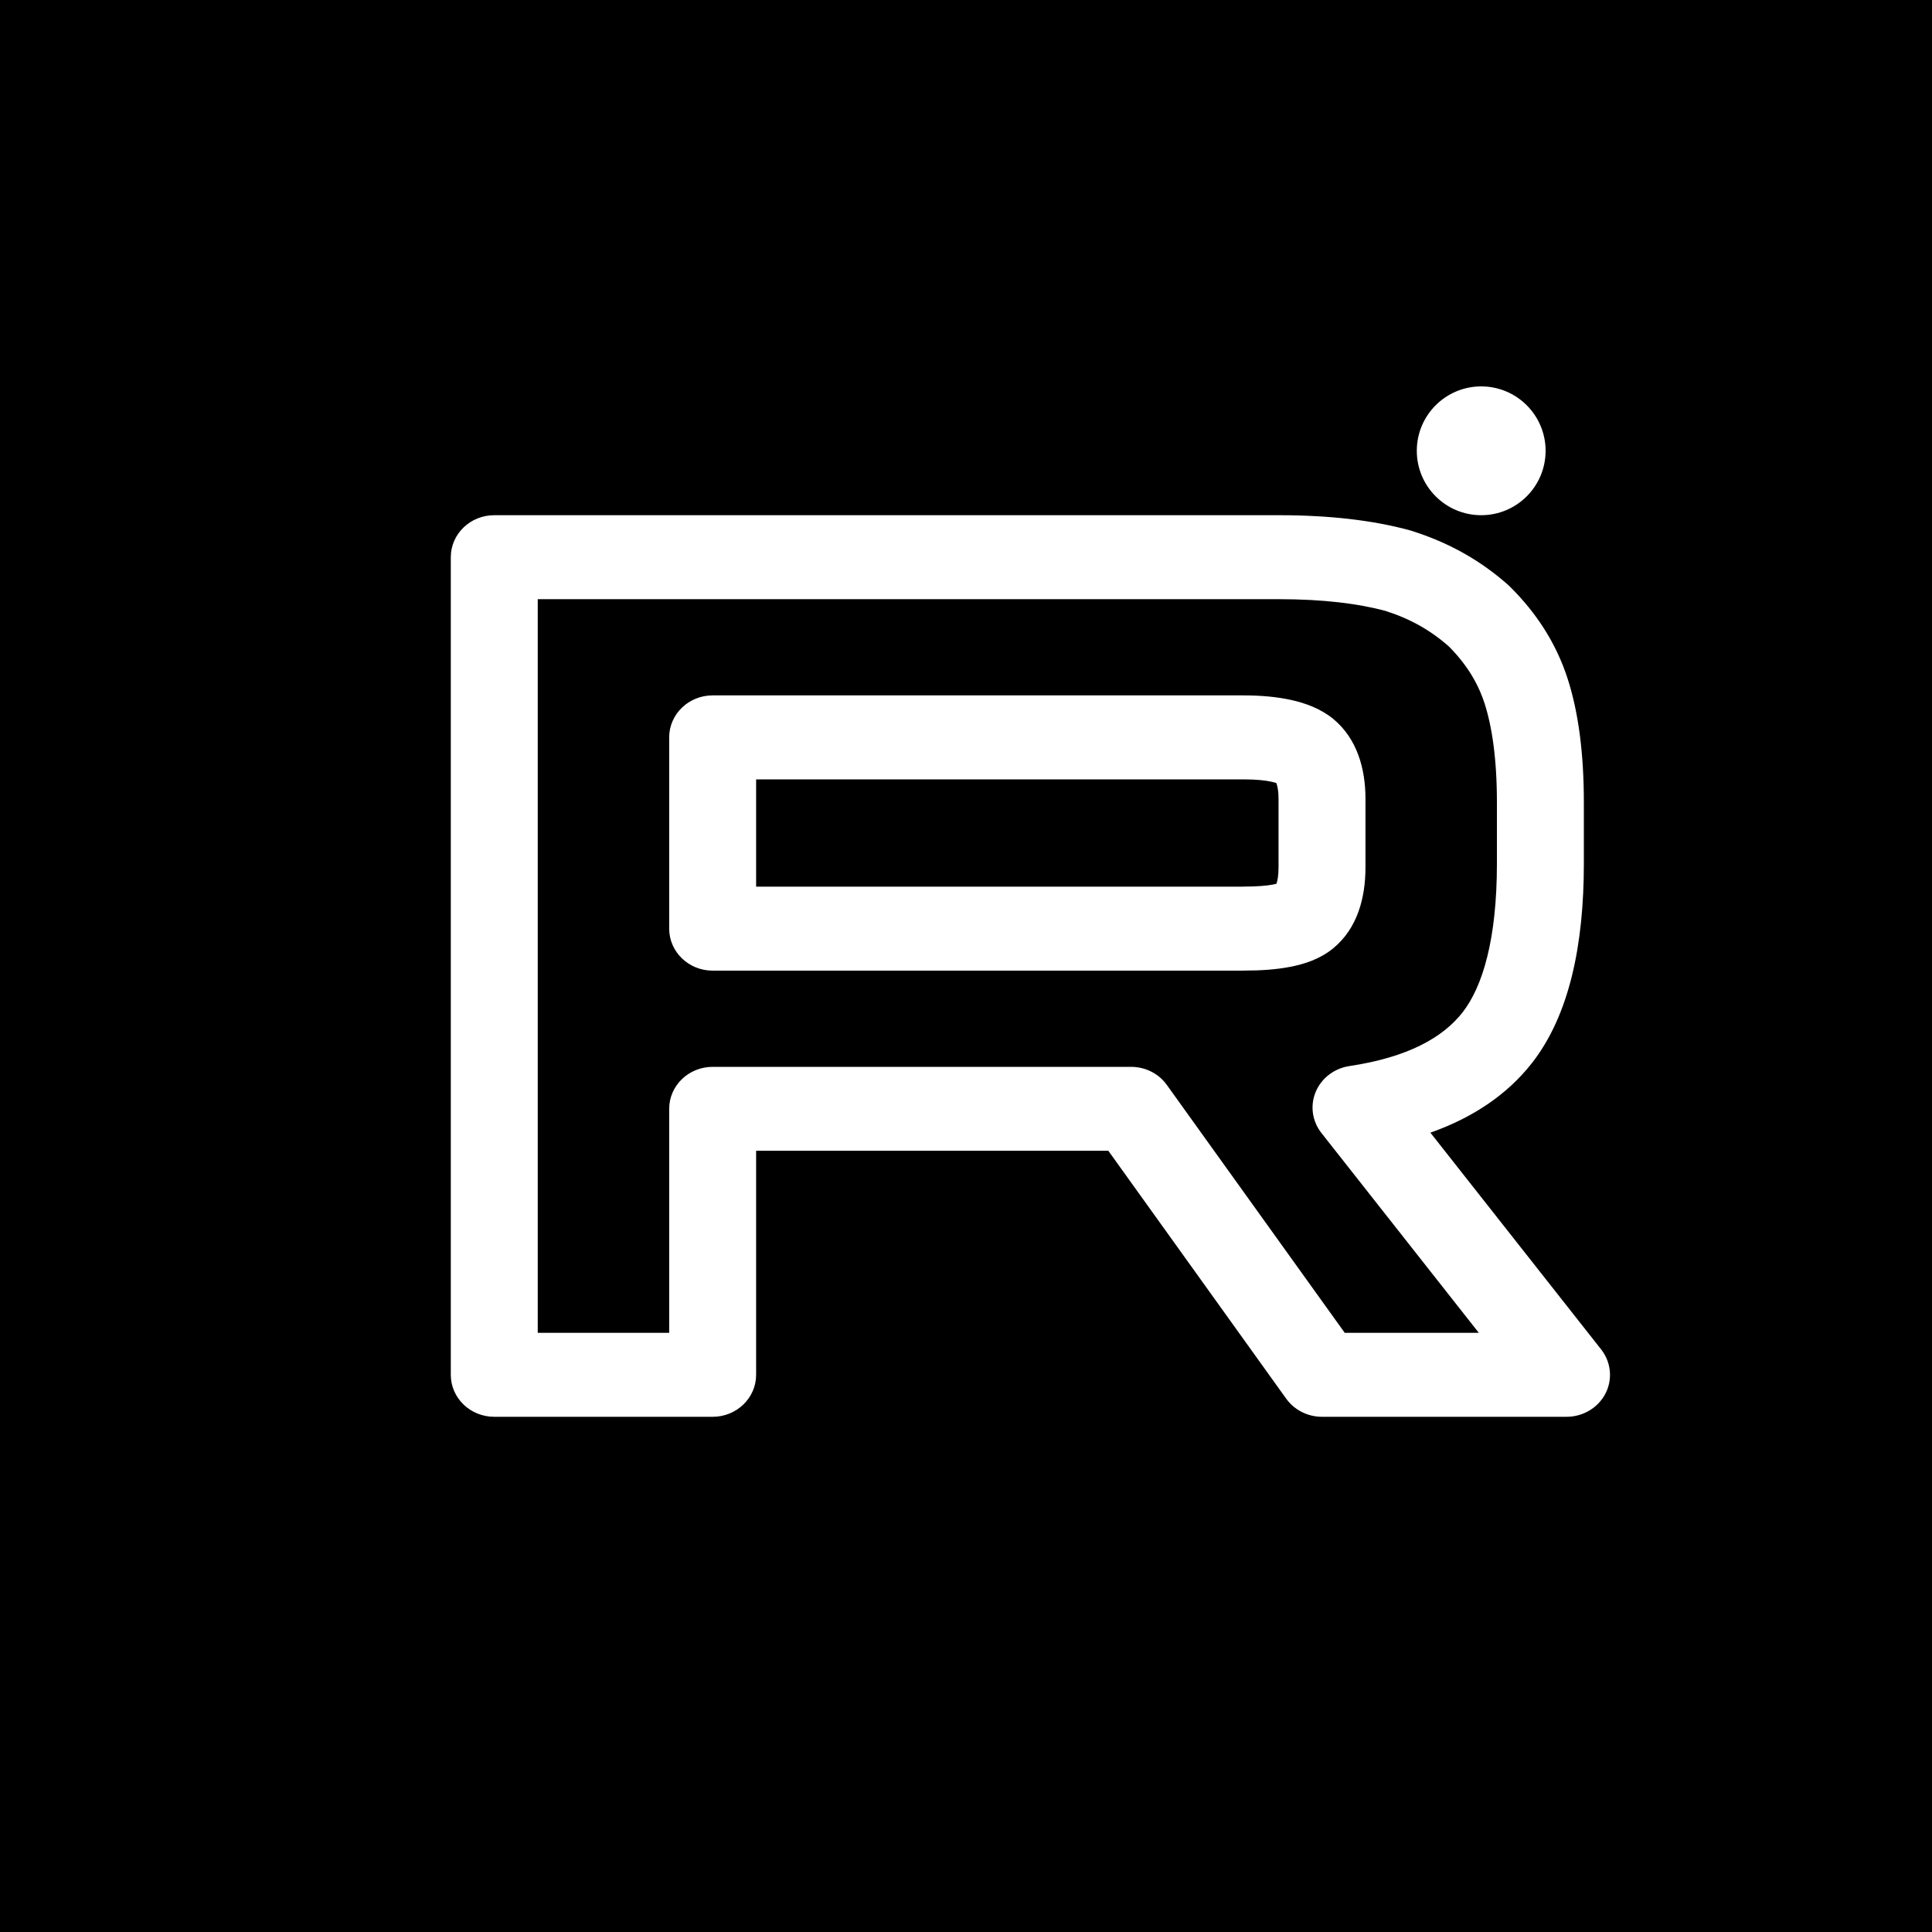 <svg width="30" height="30" viewBox="0 0 30 30" fill="none" xmlns="http://www.w3.org/2000/svg">
<rect width="30" height="30" fill="black"/>
<path fill-rule="evenodd" clip-rule="evenodd" d="M7 8.652C7 8.292 7.302 8 7.675 8H19.858C20.654 8 21.328 8.081 21.89 8.234C21.898 8.236 21.905 8.239 21.913 8.241C22.491 8.422 22.983 8.697 23.421 9.085C23.43 9.093 23.439 9.102 23.448 9.111C23.86 9.52 24.163 9.988 24.34 10.532C24.509 11.052 24.594 11.693 24.594 12.459V13.411C24.594 14.678 24.367 15.766 23.788 16.507C23.396 17.007 22.858 17.359 22.211 17.588L24.862 20.953C25.017 21.15 25.044 21.416 24.93 21.638C24.816 21.86 24.581 22 24.325 22H20.528C20.307 22 20.099 21.895 19.973 21.72L17.21 17.869H11.741V21.348C11.741 21.708 11.439 22 11.066 22H7.675C7.302 22 7 21.708 7 21.348V8.652ZM8.35 9.304V20.696H10.391V17.218C10.391 16.858 10.693 16.566 11.066 16.566H17.564C17.785 16.566 17.992 16.67 18.118 16.846L20.881 20.696H22.963L20.519 17.593C20.375 17.41 20.341 17.168 20.43 16.955C20.519 16.742 20.717 16.59 20.952 16.554C21.862 16.418 22.404 16.111 22.71 15.721C23.024 15.319 23.244 14.58 23.244 13.411V12.459C23.244 11.778 23.167 11.277 23.052 10.922C22.946 10.595 22.765 10.306 22.494 10.034C22.208 9.784 21.895 9.607 21.51 9.485C21.099 9.375 20.558 9.304 19.858 9.304H8.35ZM10.391 11.45C10.391 11.09 10.693 10.798 11.066 10.798H19.31C19.578 10.798 19.829 10.82 20.053 10.87C20.269 10.918 20.506 11.003 20.701 11.162C21.076 11.47 21.203 11.944 21.203 12.402V13.468C21.203 13.938 21.08 14.415 20.701 14.726C20.495 14.895 20.245 14.973 20.034 15.013C19.819 15.055 19.579 15.071 19.328 15.071C19.322 15.072 19.316 15.072 19.31 15.072H11.066C10.693 15.072 10.391 14.78 10.391 14.42V11.45ZM19.292 13.768C19.298 13.768 19.304 13.767 19.31 13.767C19.52 13.767 19.669 13.754 19.768 13.735C19.79 13.731 19.808 13.727 19.821 13.723C19.835 13.682 19.853 13.602 19.853 13.468V12.402C19.853 12.277 19.835 12.202 19.821 12.164L19.819 12.159C19.804 12.154 19.781 12.147 19.749 12.14C19.653 12.118 19.509 12.102 19.31 12.102H11.741V13.768H19.292Z" fill="white"/>
<path d="M23 8C23.552 8 24 7.552 24 7C24 6.448 23.552 6 23 6C22.448 6 22 6.448 22 7C22 7.552 22.448 8 23 8Z" fill="white"/>
</svg>
